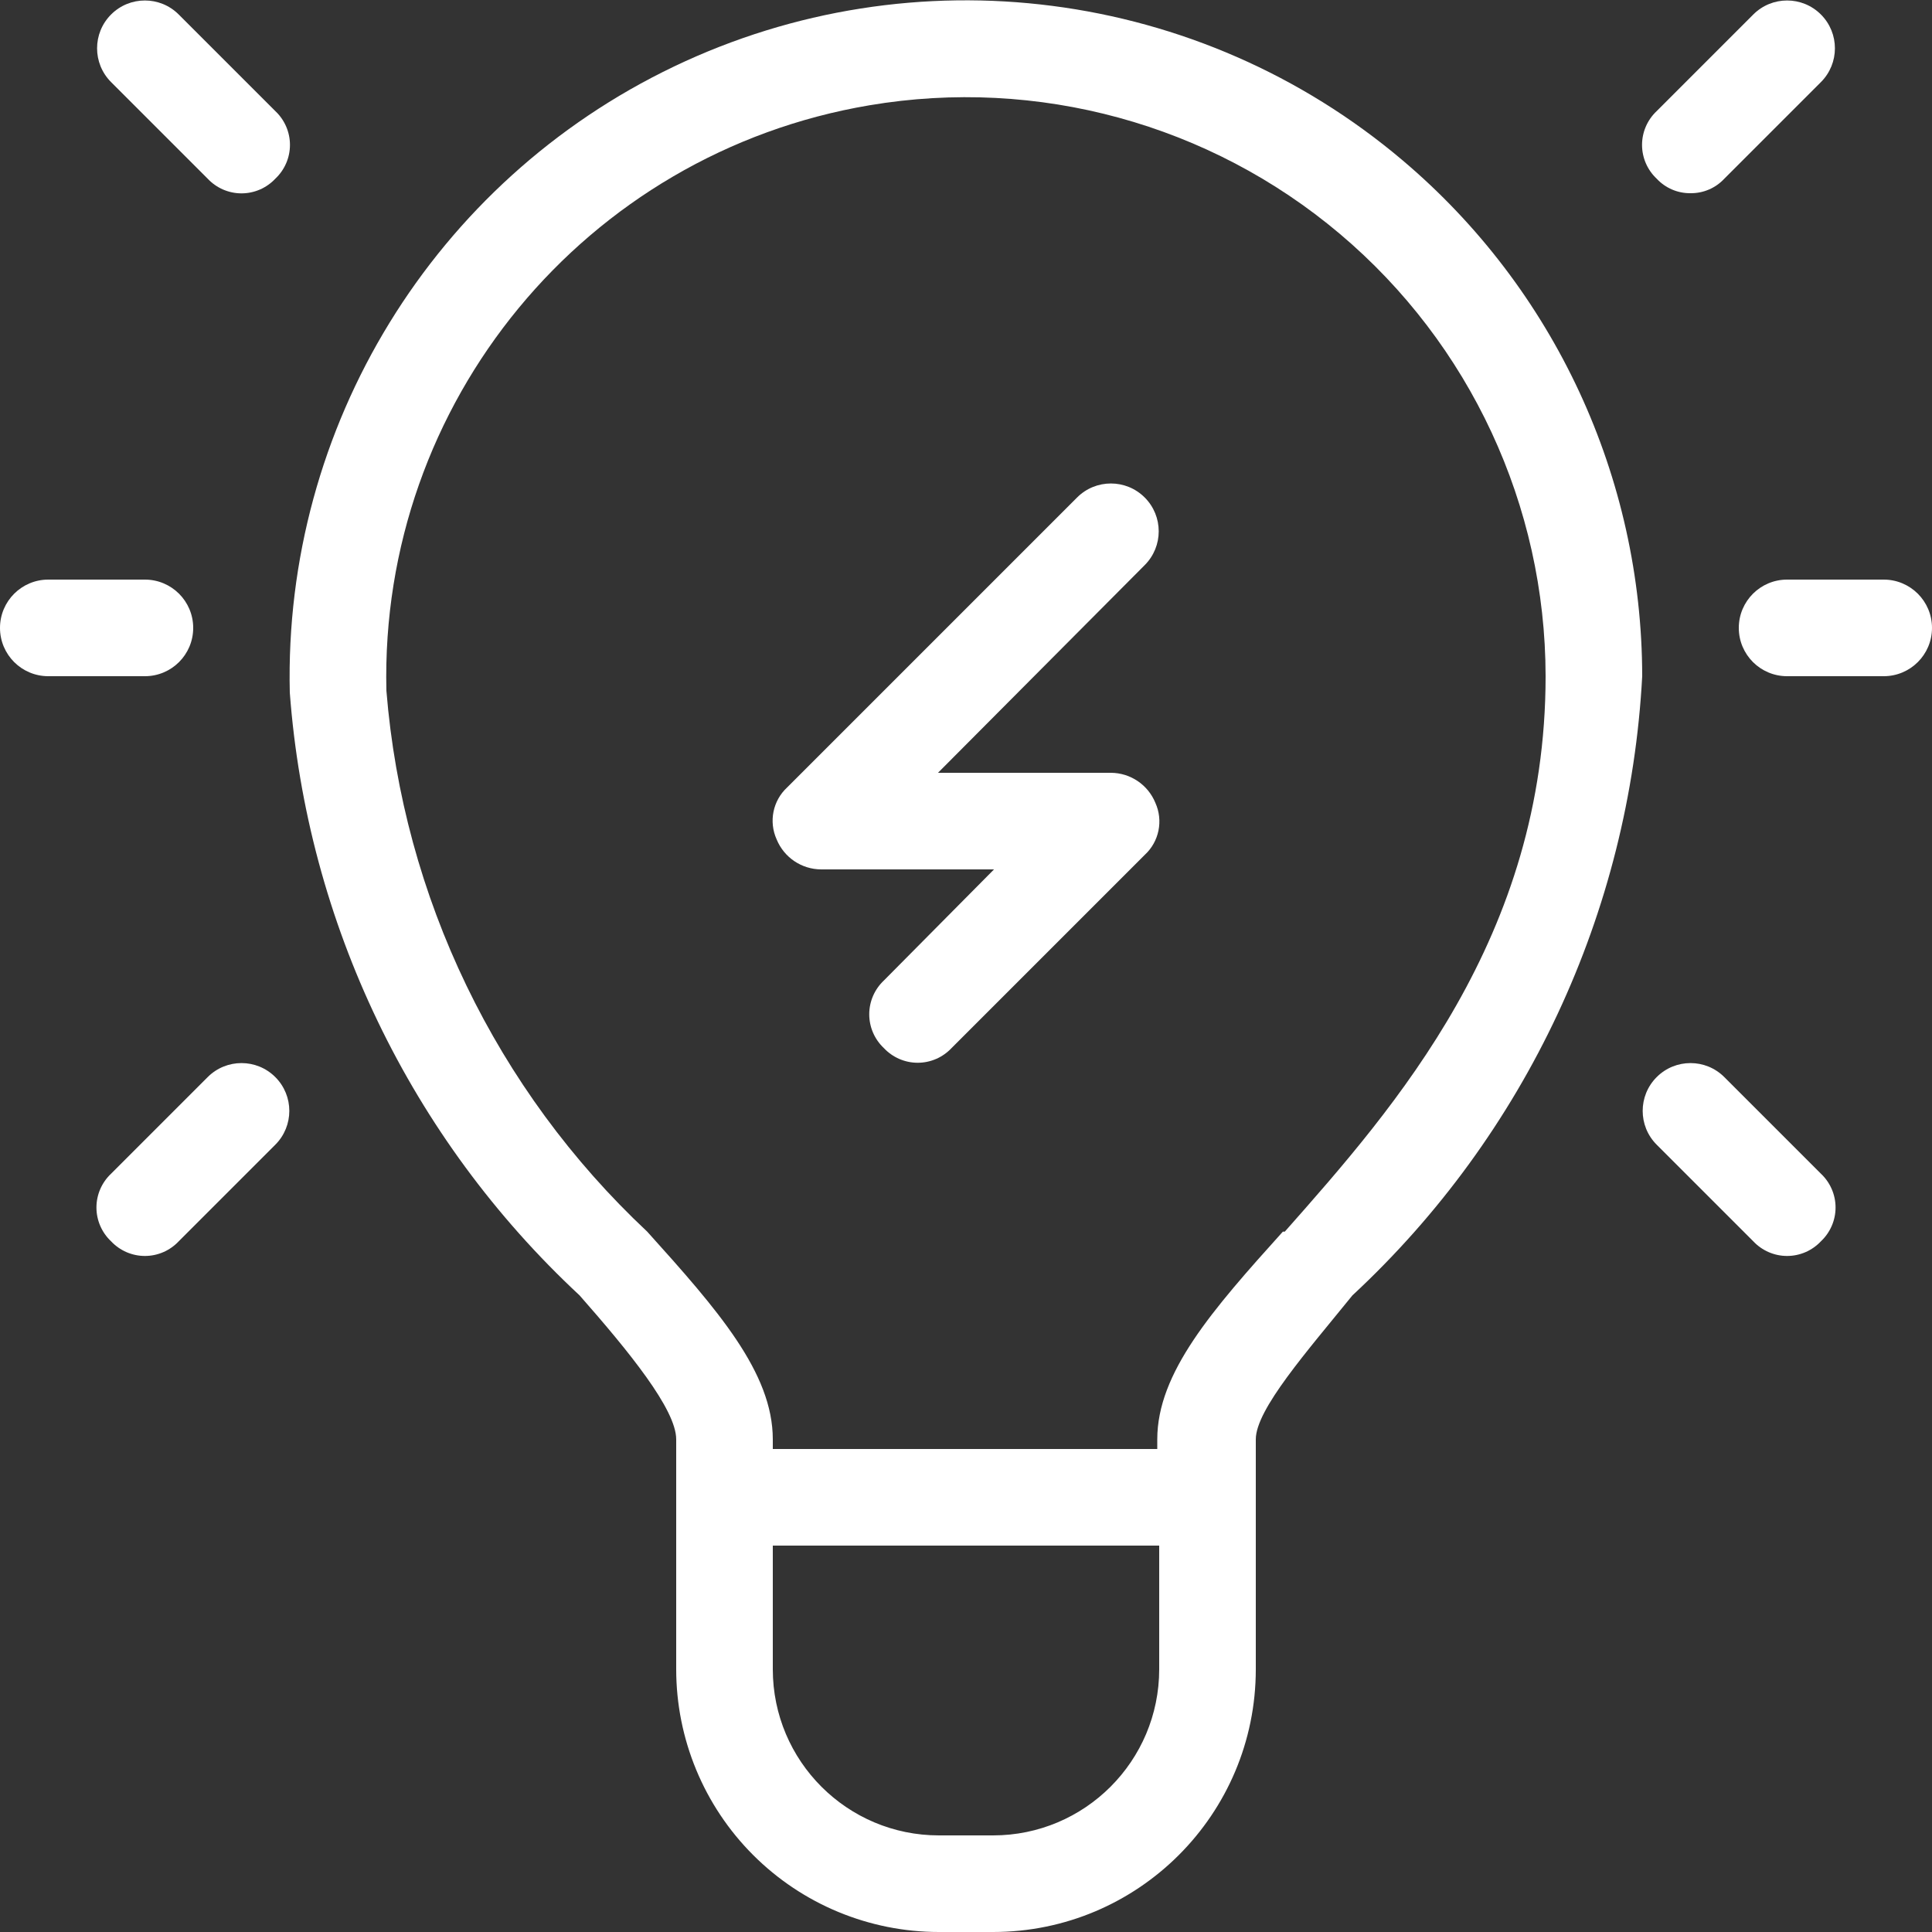 <?xml version="1.0" encoding="UTF-8"?>
<svg width="48px" height="48px" viewBox="0 0 48 48" version="1.1" xmlns="http://www.w3.org/2000/svg" xmlns:xlink="http://www.w3.org/1999/xlink">
    <rect x="0" y="0" width="48" height="48" fill="#333333" stroke="none"/>
    <!-- Generator: sketchtool 53 (72520) - https://sketchapp.com -->
    <title>D0261FAE-254E-435A-A76D-0C2E5D46D1A6</title>
    <desc>Created with sketchtool.</desc>
    <g id="Page-1" stroke="none" stroke-width="1" fill="none" fill-rule="evenodd">
        <g id="01-About-us--POWER-CRANES-" transform="translate(-1127, -1674)" fill="#FFFFFF" fill-rule="nonzero">
            <g id="Group-6" transform="translate(272, 1667)">
                <g id="Group-7" transform="translate(839, 7)">
                    <g id="3827995_bulb_business_idea_management_icon" transform="translate(16, 0)">
                        <path d="M34.848,3.984 C29.799,-0.289 22.713,-1.201 16.746,1.652 C10.78,4.506 7.043,10.596 7.2,17.208 C7.628,22.929 10.2,28.277 14.4,32.184 C15.624,33.576 16.8,35.016 16.8,35.76 L16.8,41.472 C16.8,43.203 17.488,44.864 18.712,46.088 C19.936,47.312 21.597,48 23.328,48 L24.672,48 C28.277,48 31.2,45.077 31.2,41.472 L31.2,35.76 C31.2,35.016 32.472,33.576 33.6,32.184 C37.906,28.185 40.488,22.668 40.8,16.8 C40.796,11.861 38.62,7.173 34.848,3.984 Z M24.672,45.6 L23.328,45.6 C21.048,45.6 19.2,43.752 19.2,41.472 L19.2,38.4 L28.8,38.4 L28.8,41.472 C28.8,43.752 26.952,45.6 24.672,45.6 L24.672,45.6 Z M31.872,30.6 C30.12,32.544 28.752,34.104 28.752,35.76 L28.752,36 L19.2,36 L19.2,35.76 C19.2,34.104 17.832,32.544 16.08,30.6 C12.325,27.081 10.015,22.289 9.6,17.16 C9.429,10.003 14.541,3.807 21.6,2.616 C25.777,1.91 30.053,3.079 33.29,5.812 C36.526,8.544 38.396,12.564 38.4,16.8 C38.4,23.28 34.656,27.504 31.92,30.6 L31.872,30.6 Z" id="Shape"></path>
                        <path d="M46.8,14.4 L44.4,14.4 C43.737,14.4 43.2,14.937 43.2,15.6 C43.2,16.263 43.737,16.8 44.4,16.8 L46.8,16.8 C47.463,16.8 48,16.263 48,15.6 C48,14.937 47.463,14.4 46.8,14.4 Z" id="Path"></path>
                        <path d="M4.8,15.6 C4.8,14.937 4.263,14.4 3.6,14.4 L1.2,14.4 C0.537,14.4 0,14.937 0,15.6 C0,16.263 0.537,16.8 1.2,16.8 L3.6,16.8 C4.263,16.8 4.8,16.263 4.8,15.6 Z" id="Path"></path>
                        <path d="M4.44,0.36 C3.976,-0.104 3.224,-0.104 2.76,0.36 C2.296,0.824 2.296,1.576 2.76,2.04 L5.16,4.44 C5.378,4.672 5.682,4.804 6,4.804 C6.318,4.804 6.622,4.672 6.84,4.44 C7.072,4.222 7.204,3.918 7.204,3.6 C7.204,3.282 7.072,2.978 6.84,2.76 L4.44,0.36 Z" id="Path"></path>
                        <path d="M42,4.8 C42.318,4.804 42.623,4.673 42.84,4.44 L45.24,2.04 C45.704,1.576 45.704,0.824 45.24,0.36 C44.776,-0.104 44.024,-0.104 43.56,0.36 L41.16,2.76 C40.928,2.978 40.796,3.282 40.796,3.6 C40.796,3.918 40.928,4.222 41.16,4.44 C41.377,4.673 41.682,4.804 42,4.8 L42,4.8 Z" id="Path"></path>
                        <path d="M42.84,26.76 C42.376,26.296 41.624,26.296 41.16,26.76 C40.696,27.224 40.696,27.976 41.16,28.44 L43.56,30.84 C43.778,31.072 44.082,31.204 44.4,31.204 C44.718,31.204 45.022,31.072 45.24,30.84 C45.472,30.622 45.604,30.318 45.604,30 C45.604,29.682 45.472,29.378 45.24,29.16 L42.84,26.76 Z" id="Path"></path>
                        <path d="M5.16,26.76 L2.76,29.16 C2.528,29.378 2.396,29.682 2.396,30 C2.396,30.318 2.528,30.622 2.76,30.84 C2.978,31.072 3.282,31.204 3.6,31.204 C3.918,31.204 4.222,31.072 4.44,30.84 L6.84,28.44 C7.304,27.976 7.304,27.224 6.84,26.76 C6.376,26.296 5.624,26.296 5.16,26.76 L5.16,26.76 Z" id="Path"></path>
                        <path d="M26.76,12.36 L19.56,19.56 C19.201,19.89 19.095,20.412 19.296,20.856 C19.48,21.304 19.916,21.598 20.4,21.6 L24.696,21.6 L21.96,24.36 C21.728,24.578 21.596,24.882 21.596,25.2 C21.596,25.518 21.728,25.822 21.96,26.04 C22.178,26.272 22.482,26.404 22.8,26.404 C23.118,26.404 23.422,26.272 23.64,26.04 L28.44,21.24 C28.799,20.91 28.905,20.388 28.704,19.944 C28.52,19.496 28.084,19.202 27.6,19.2 L23.304,19.2 L28.44,14.04 C28.904,13.576 28.904,12.824 28.44,12.36 C27.976,11.896 27.224,11.896 26.76,12.36 L26.76,12.36 Z" id="Path"></path>
                    </g>
                </g>
            </g>
        </g>
    </g>
</svg>